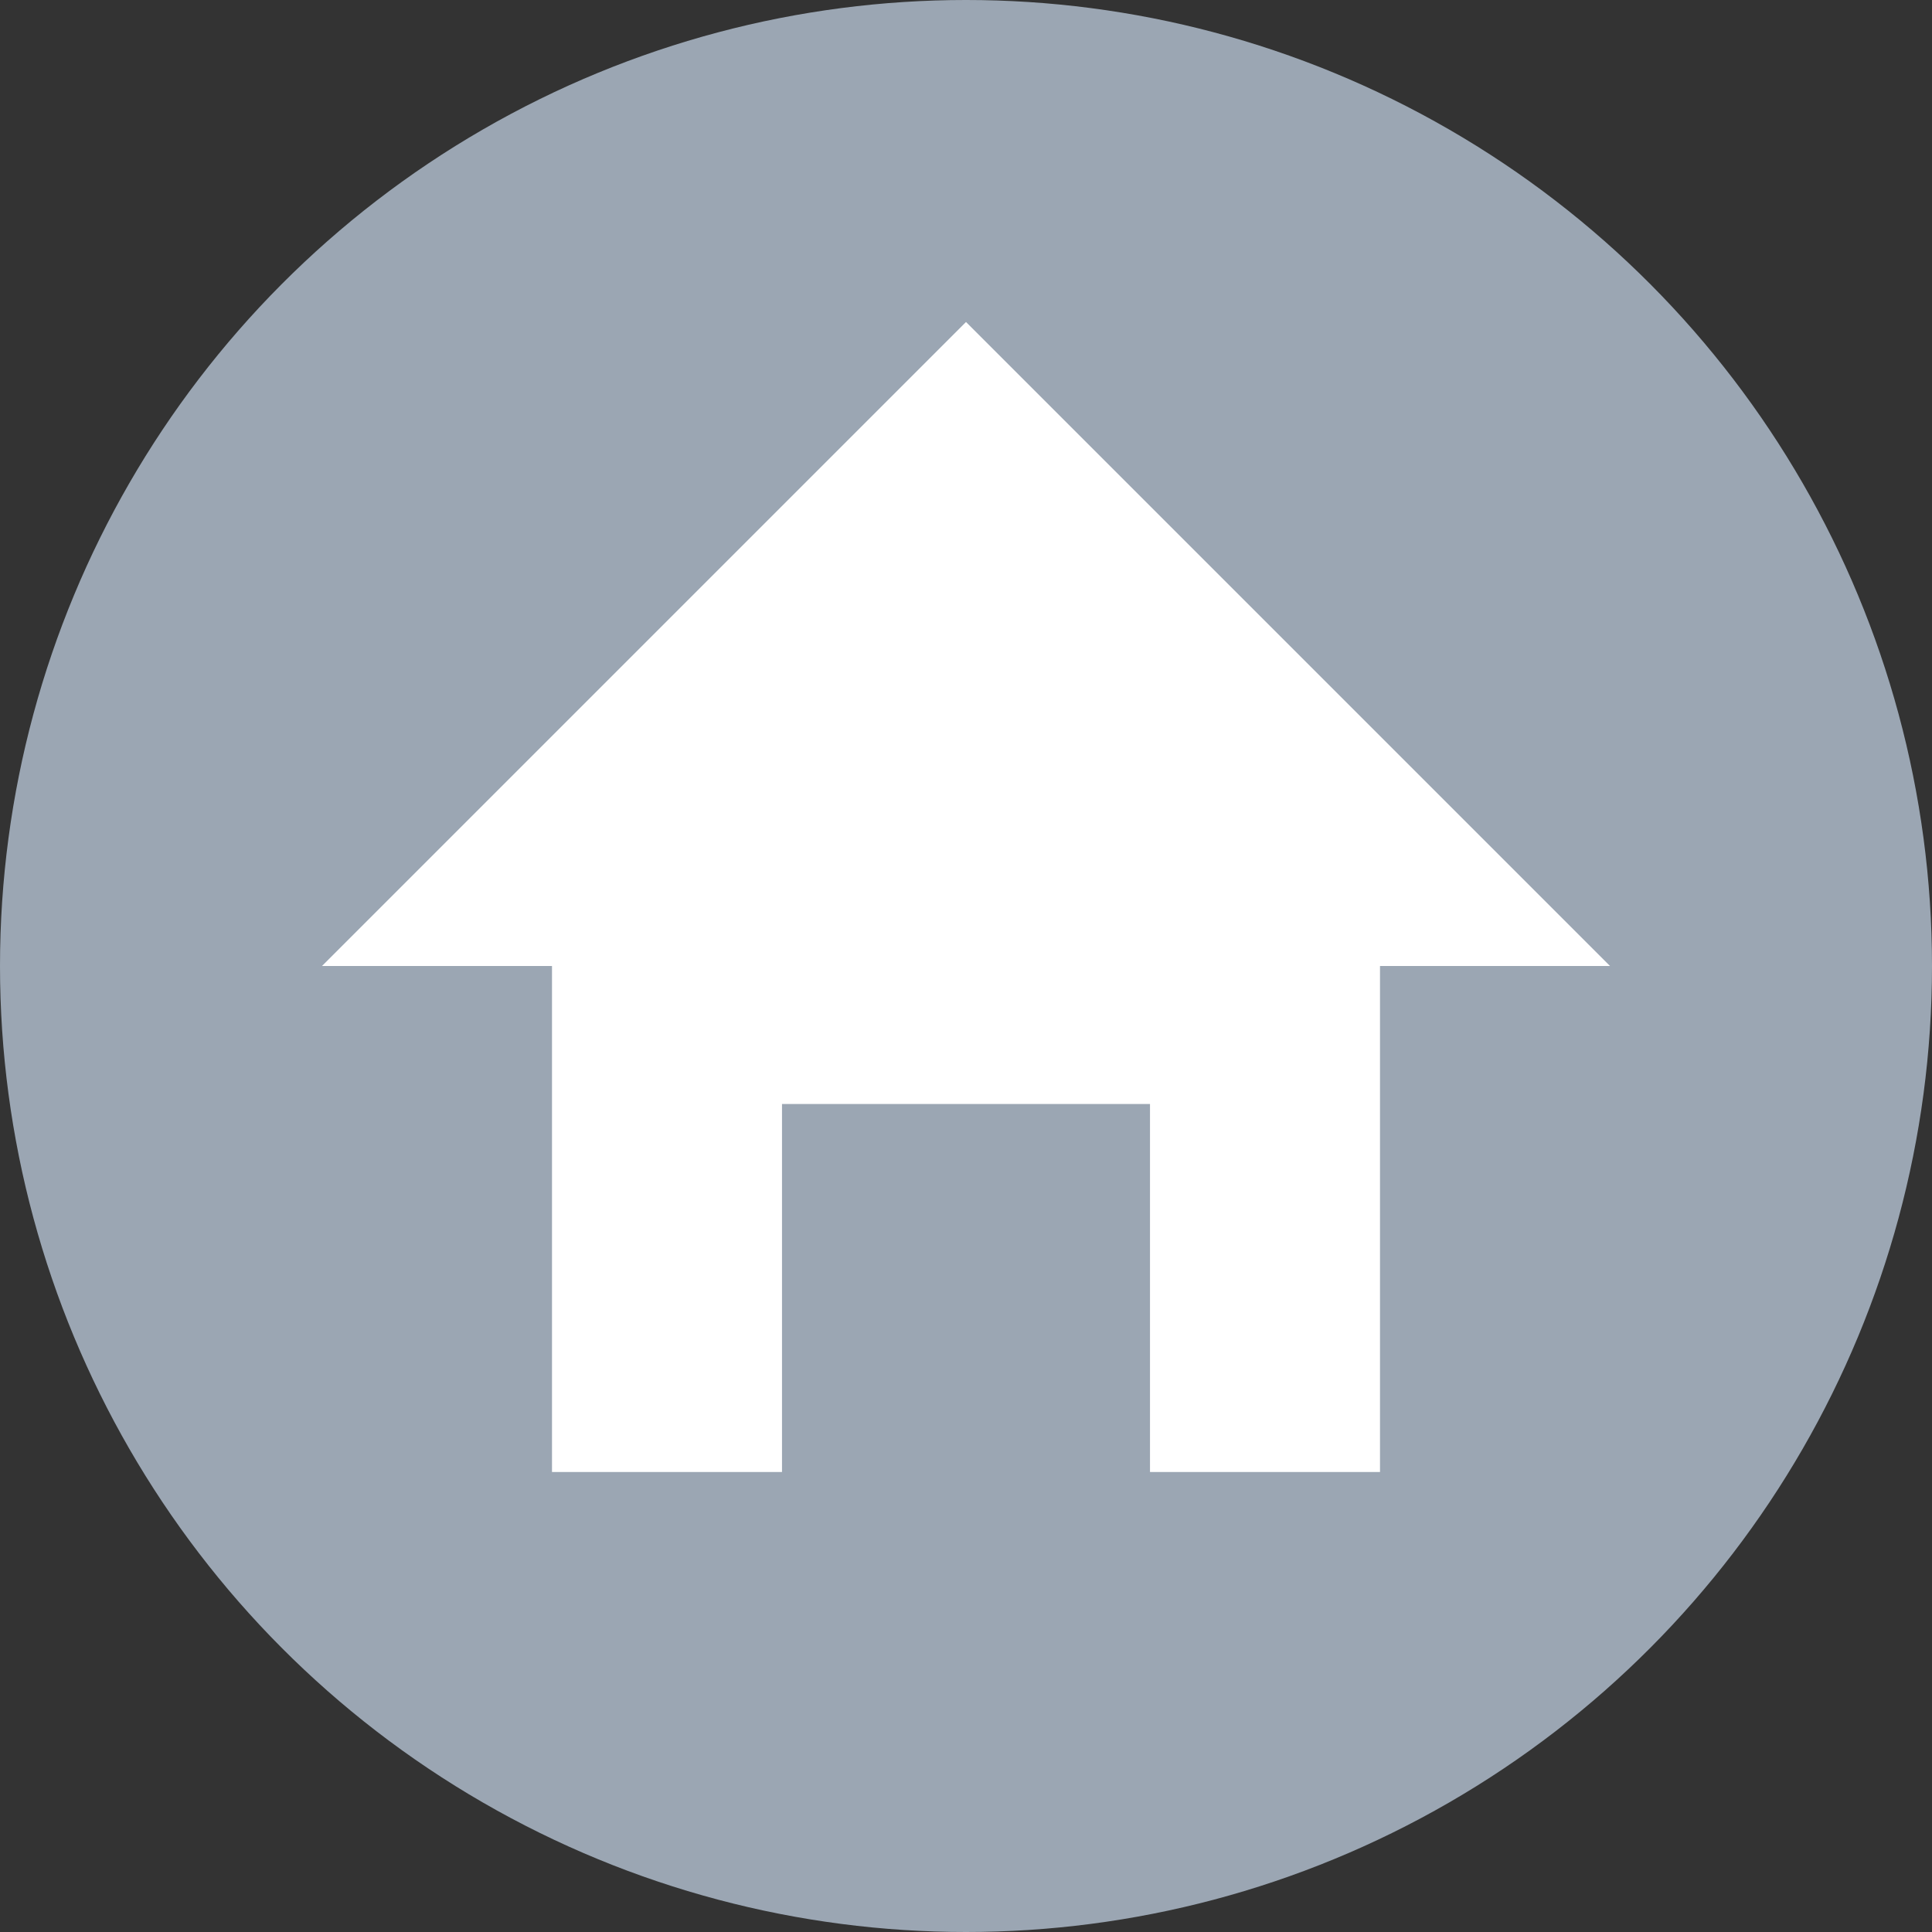 <?xml version="1.0" encoding="UTF-8"?><svg id="b" xmlns="http://www.w3.org/2000/svg" viewBox="0 0 42 42"><rect x="0" y="0" width="42" height="42" fill="#333333" stroke="none"/><g id="c"><g><circle cx="21" cy="21" r="21" style="fill:#9ba6b3;"/><g><polygon points="7 21 21 7 35 21 7 21" style="fill:#fff;"/><polygon points="12 17.27 12 32 17 32 17 24 25 24 25 32 30 32 30 17.27 12 17.27" style="fill:#fff;"/></g></g></g></svg>